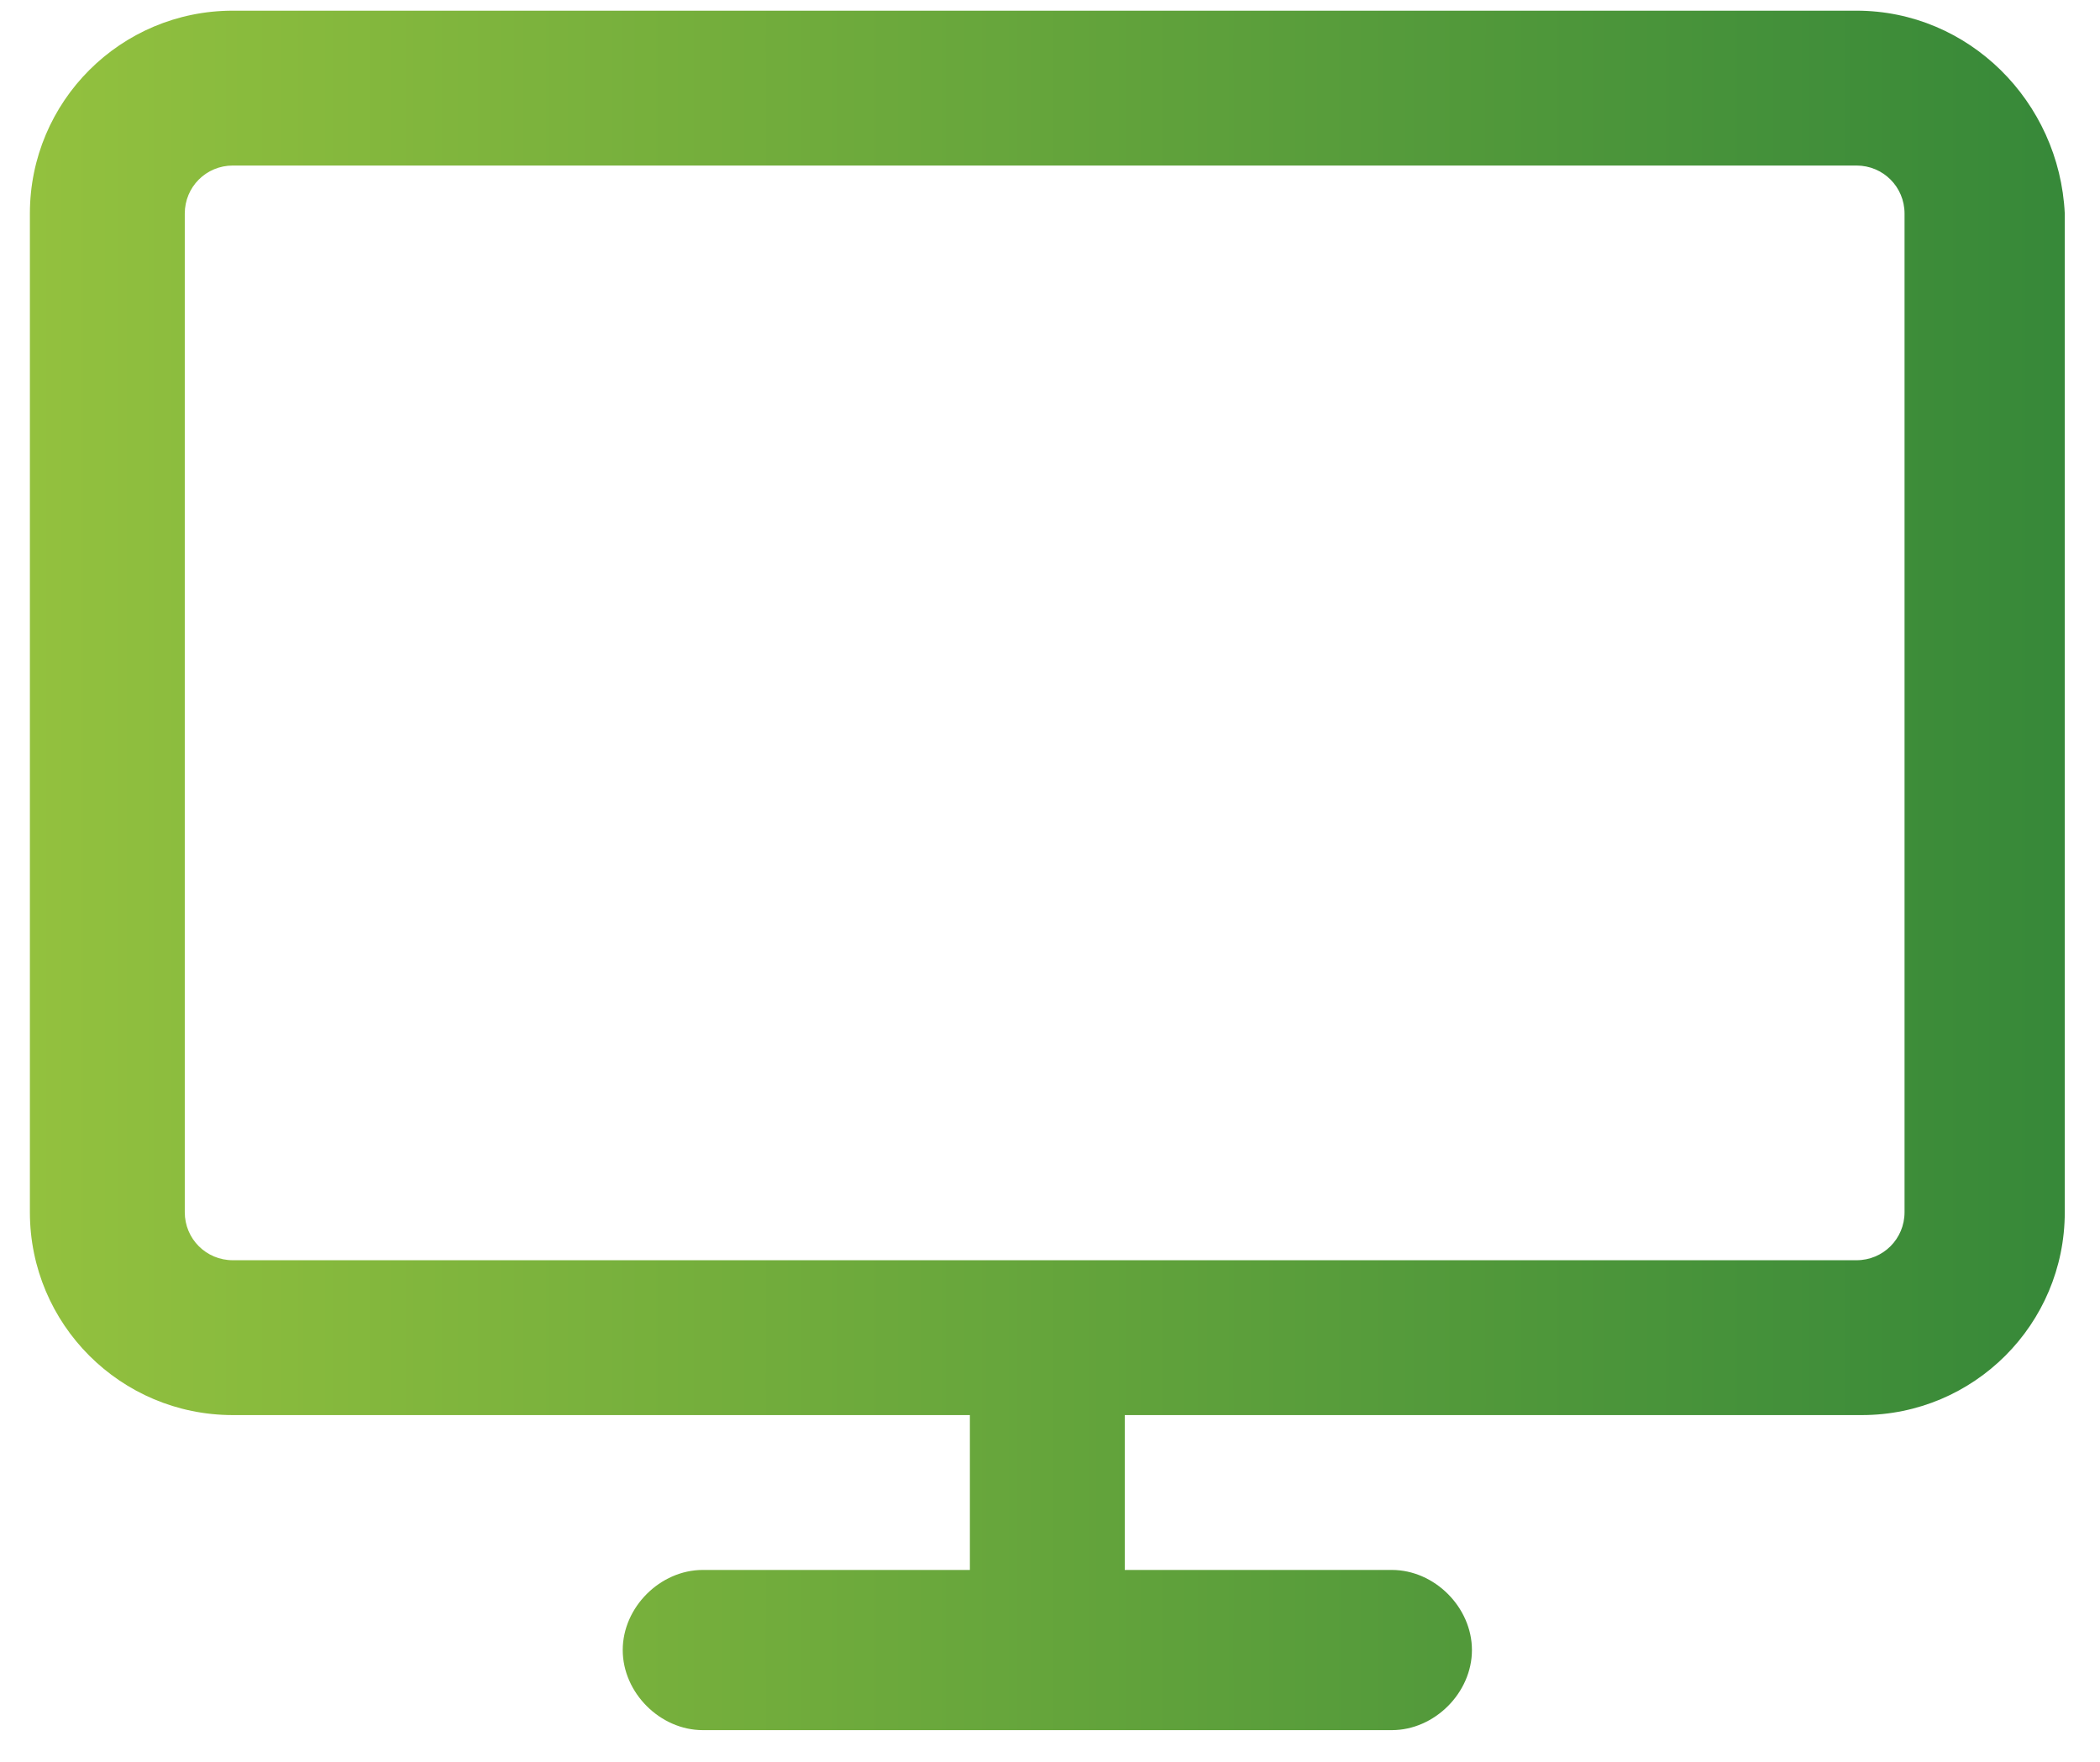 <?xml version="1.0" encoding="UTF-8"?>
<svg width="56px" height="47px" viewBox="0 0 39 33" version="1.1" xmlns="http://www.w3.org/2000/svg" xmlns:xlink="http://www.w3.org/1999/xlink">
    <!-- Generator: Sketch 45.2 (43514) - http://www.bohemiancoding.com/sketch -->
    <title>ic-lcd</title>
    <desc>Created with Sketch.</desc>
    <defs>
        <linearGradient x1="158.872%" y1="50%" x2="-2.22044605e-14%" y2="50%" id="linearGradient-1">
            <stop stop-color="#006736" offset="0%"></stop>
            <stop stop-color="#93C13E" offset="100%"></stop>
        </linearGradient>
    </defs>
    <g id="ICONES-ADENE" stroke="none" stroke-width="1" fill="none" fill-rule="evenodd">
        <g id="icons" transform="translate(-413, -266)" fill-rule="nonzero" fill="url(#linearGradient-1)">
            <g id="equipamentos" transform="translate(0, 172)">
                <path d="M447.6,94.2 L417.2,94.2 C415.1,94.2 413.4,95.9 413.4,98 L413.4,116.7 C413.4,118.8 415.1,120.5 417.2,120.5 L431,120.5 L431,123.4 L426,123.4 C425.2,123.4 424.5,124.1 424.5,124.9 C424.5,125.7 425.2,126.4 426,126.4 L438.9,126.4 C439.7,126.4 440.4,125.7 440.4,124.9 C440.4,124.1 439.7,123.4 438.9,123.4 L433.9,123.4 L433.9,120.5 L447.7,120.5 C449.8,120.5 451.5,118.8 451.5,116.7 L451.5,98 C451.4,95.9 449.7,94.2 447.6,94.2 Z M448.5,116.7 C448.5,117.2 448.1,117.6 447.6,117.6 L417.2,117.6 C416.7,117.6 416.3,117.2 416.3,116.7 L416.3,98 C416.3,97.5 416.7,97.1 417.2,97.1 L447.6,97.1 C448.1,97.1 448.5,97.5 448.5,98 L448.5,116.7 Z" id="ic-lcd"></path>
            </g>
        </g>
    </g>
</svg>